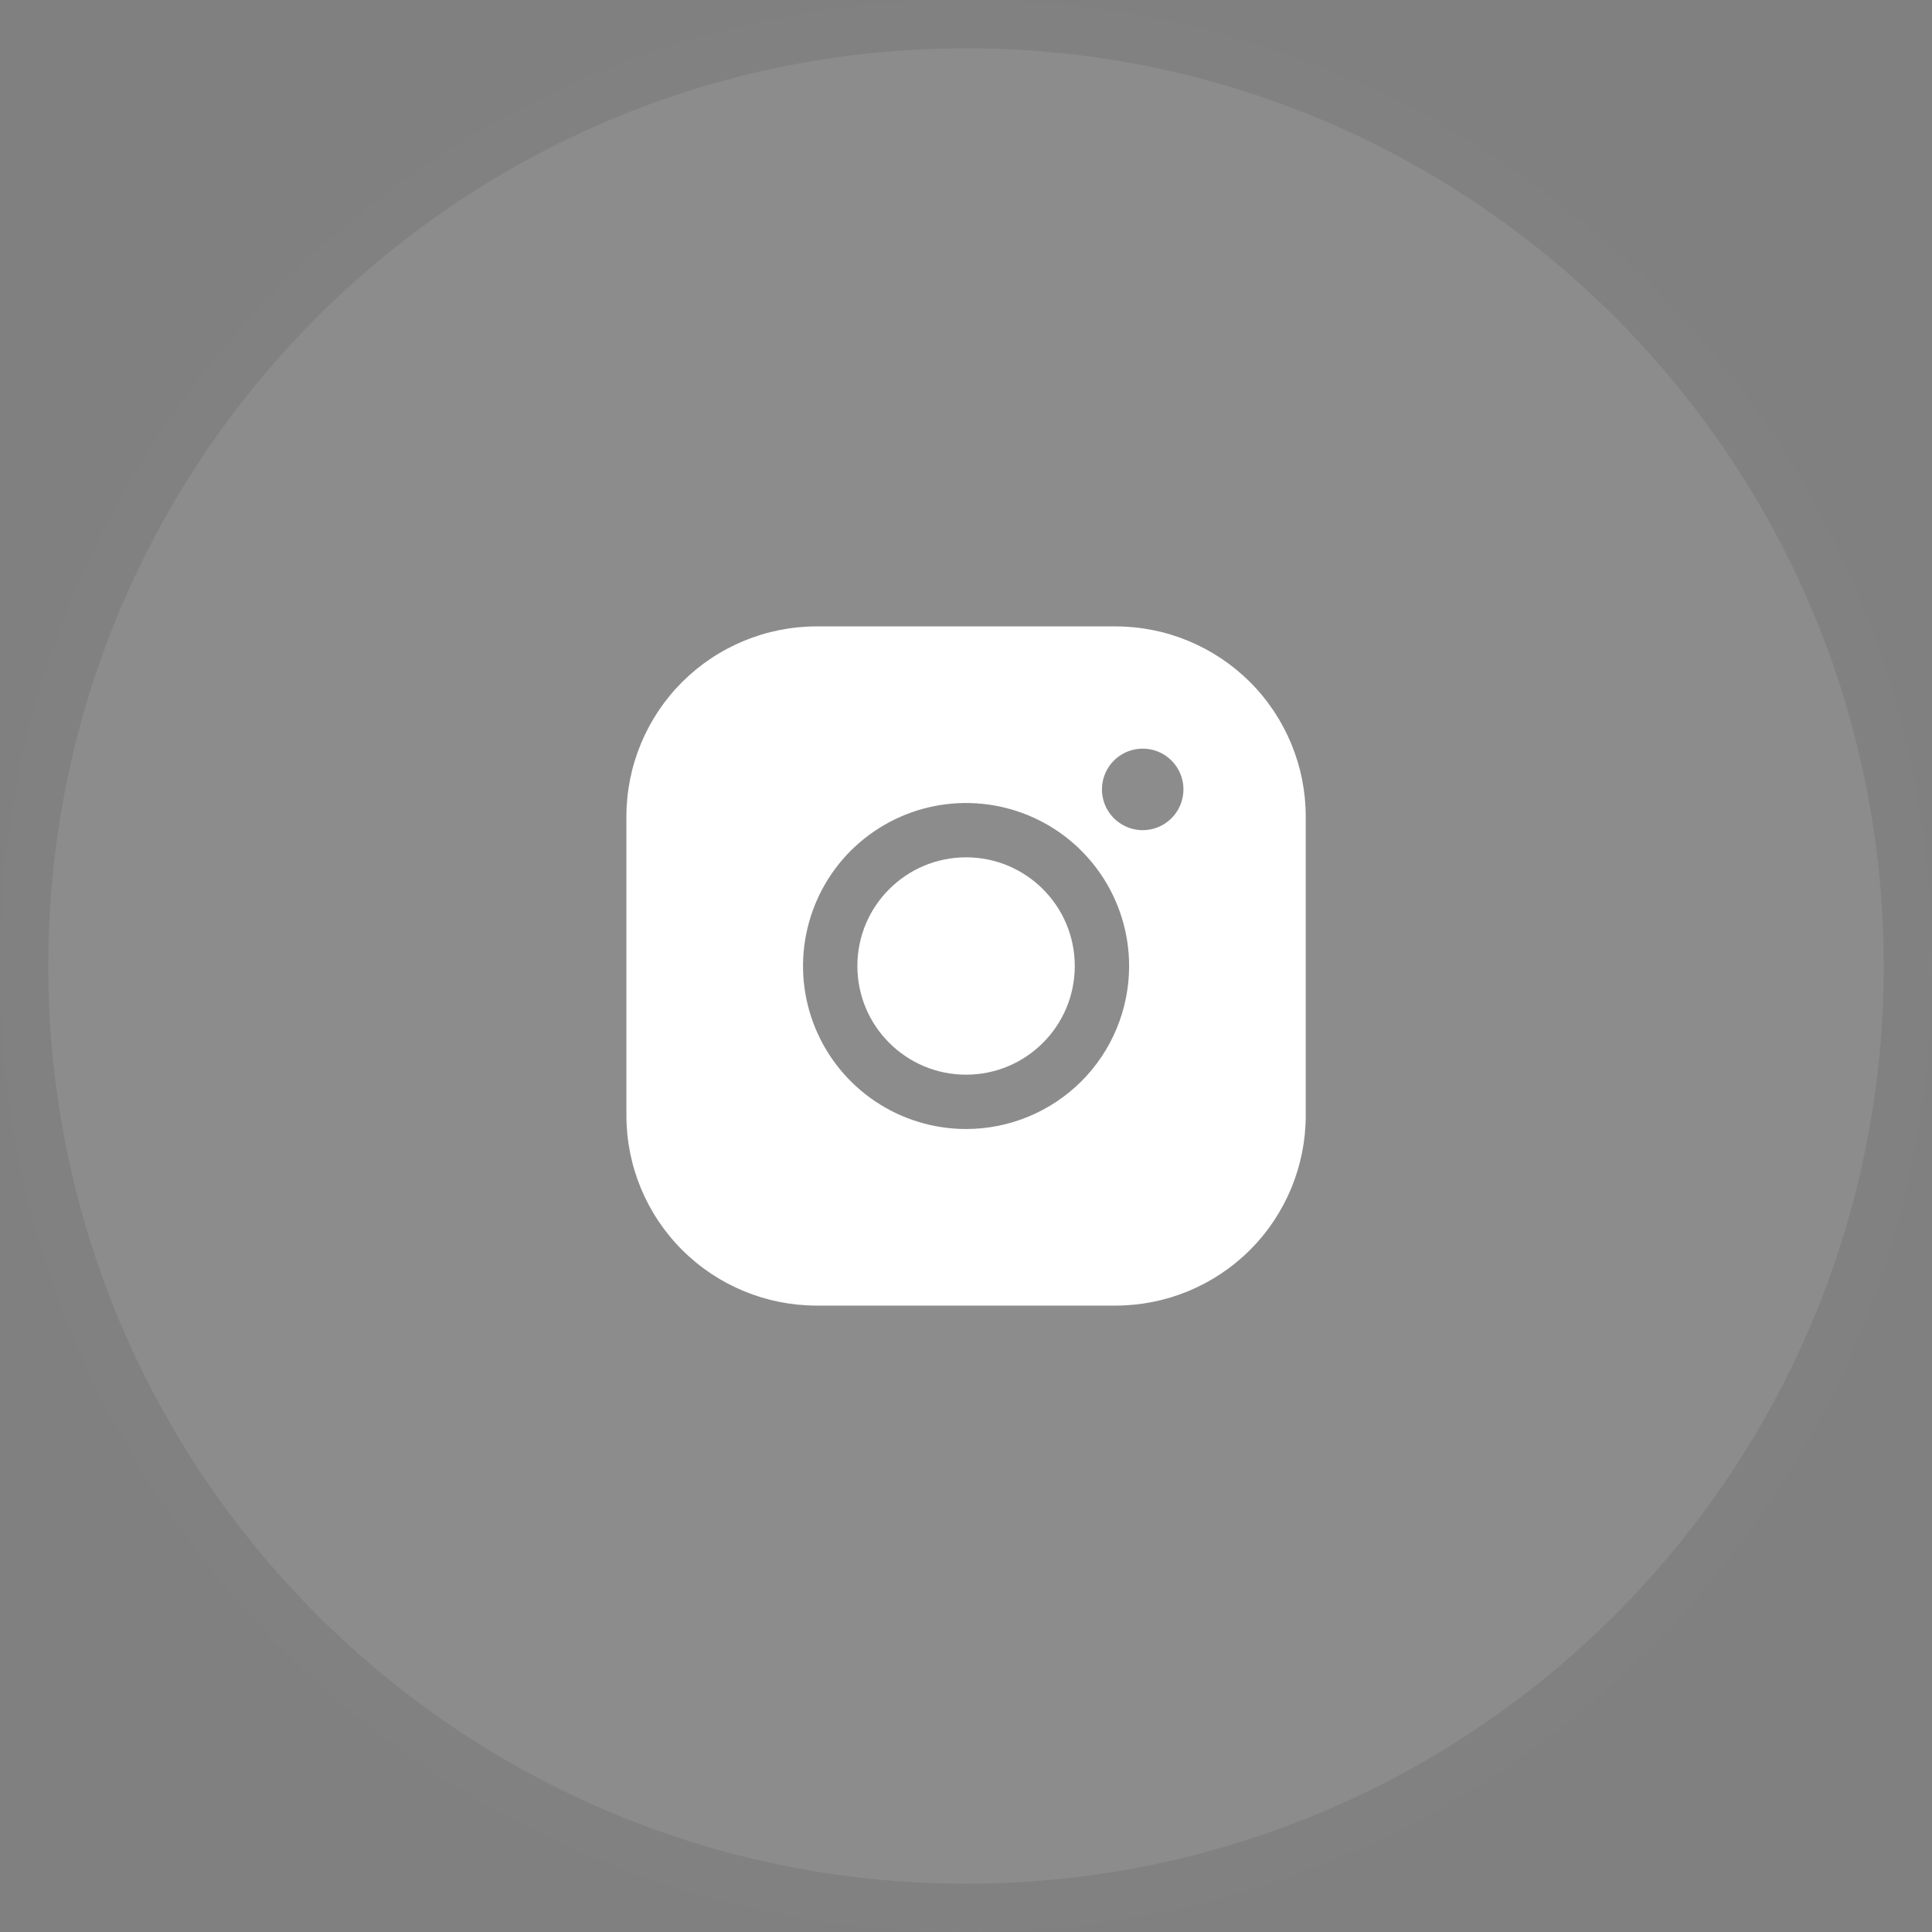 <svg width="40" height="40" viewBox="0 0 40 40" fill="none" xmlns="http://www.w3.org/2000/svg">
<rect x="0" y="0" width="40" height="40" fill="#808080" stroke="none"/>
<g clip-path="url(#clip0_8_58)">
<g clip-path="url(#clip1_8_58)">
<g clip-path="url(#clip2_8_58)">
<path d="M20 40C31.046 40 40 31.046 40 20C40 8.954 31.046 0 20 0C8.954 0 0 8.954 0 20C0 31.046 8.954 40 20 40Z" fill="white" fill-opacity="0.1"/>
<path d="M20 39.5C30.77 39.5 39.5 30.77 39.5 20C39.5 9.23 30.77 0.5 20 0.5C9.23 0.5 0.5 9.23 0.5 20C0.5 30.77 9.23 39.5 20 39.5Z" stroke="black" stroke-opacity="0.08"/>
<path d="M20.002 22.25C21.244 22.25 22.252 21.243 22.252 20C22.252 18.757 21.244 17.75 20.002 17.75C18.759 17.75 17.751 18.757 17.751 20C17.751 21.243 18.759 22.25 20.002 22.25Z" fill="white"/>
<path d="M23.096 12.969H16.907C15.863 12.969 14.861 13.384 14.122 14.122C13.384 14.86 12.969 15.862 12.969 16.906V23.094C12.969 24.138 13.384 25.14 14.122 25.878C14.861 26.616 15.863 27.031 16.907 27.031H23.096C24.14 27.031 25.142 26.616 25.881 25.878C26.619 25.14 27.034 24.138 27.034 23.094V16.906C27.034 15.862 26.619 14.86 25.881 14.122C25.142 13.384 24.14 12.969 23.096 12.969ZM20.002 23.375C19.334 23.375 18.681 23.177 18.126 22.806C17.571 22.435 17.138 21.908 16.883 21.292C16.627 20.675 16.56 19.996 16.691 19.342C16.821 18.687 17.142 18.085 17.614 17.613C18.087 17.142 18.688 16.82 19.343 16.69C19.998 16.56 20.677 16.627 21.293 16.882C21.91 17.137 22.437 17.57 22.808 18.125C23.179 18.68 23.377 19.332 23.377 20C23.377 20.895 23.022 21.754 22.389 22.387C21.755 23.019 20.897 23.375 20.002 23.375ZM23.659 17.188C23.492 17.188 23.328 17.138 23.19 17.045C23.051 16.953 22.943 16.821 22.879 16.667C22.815 16.512 22.798 16.343 22.831 16.179C22.863 16.015 22.944 15.865 23.062 15.747C23.18 15.629 23.33 15.549 23.494 15.516C23.658 15.484 23.827 15.5 23.982 15.564C24.136 15.628 24.267 15.736 24.36 15.875C24.453 16.014 24.502 16.177 24.502 16.344C24.502 16.567 24.413 16.782 24.255 16.94C24.097 17.099 23.882 17.188 23.659 17.188Z" fill="white"/>
</g>
</g>
</g>
<defs>
<clipPath id="clip0_8_58">
<rect width="40" height="40" fill="white"/>
</clipPath>
<clipPath id="clip1_8_58">
<rect width="40" height="40" fill="white"/>
</clipPath>
<clipPath id="clip2_8_58">
<rect width="40" height="40" fill="white"/>
</clipPath>
</defs>
</svg>
